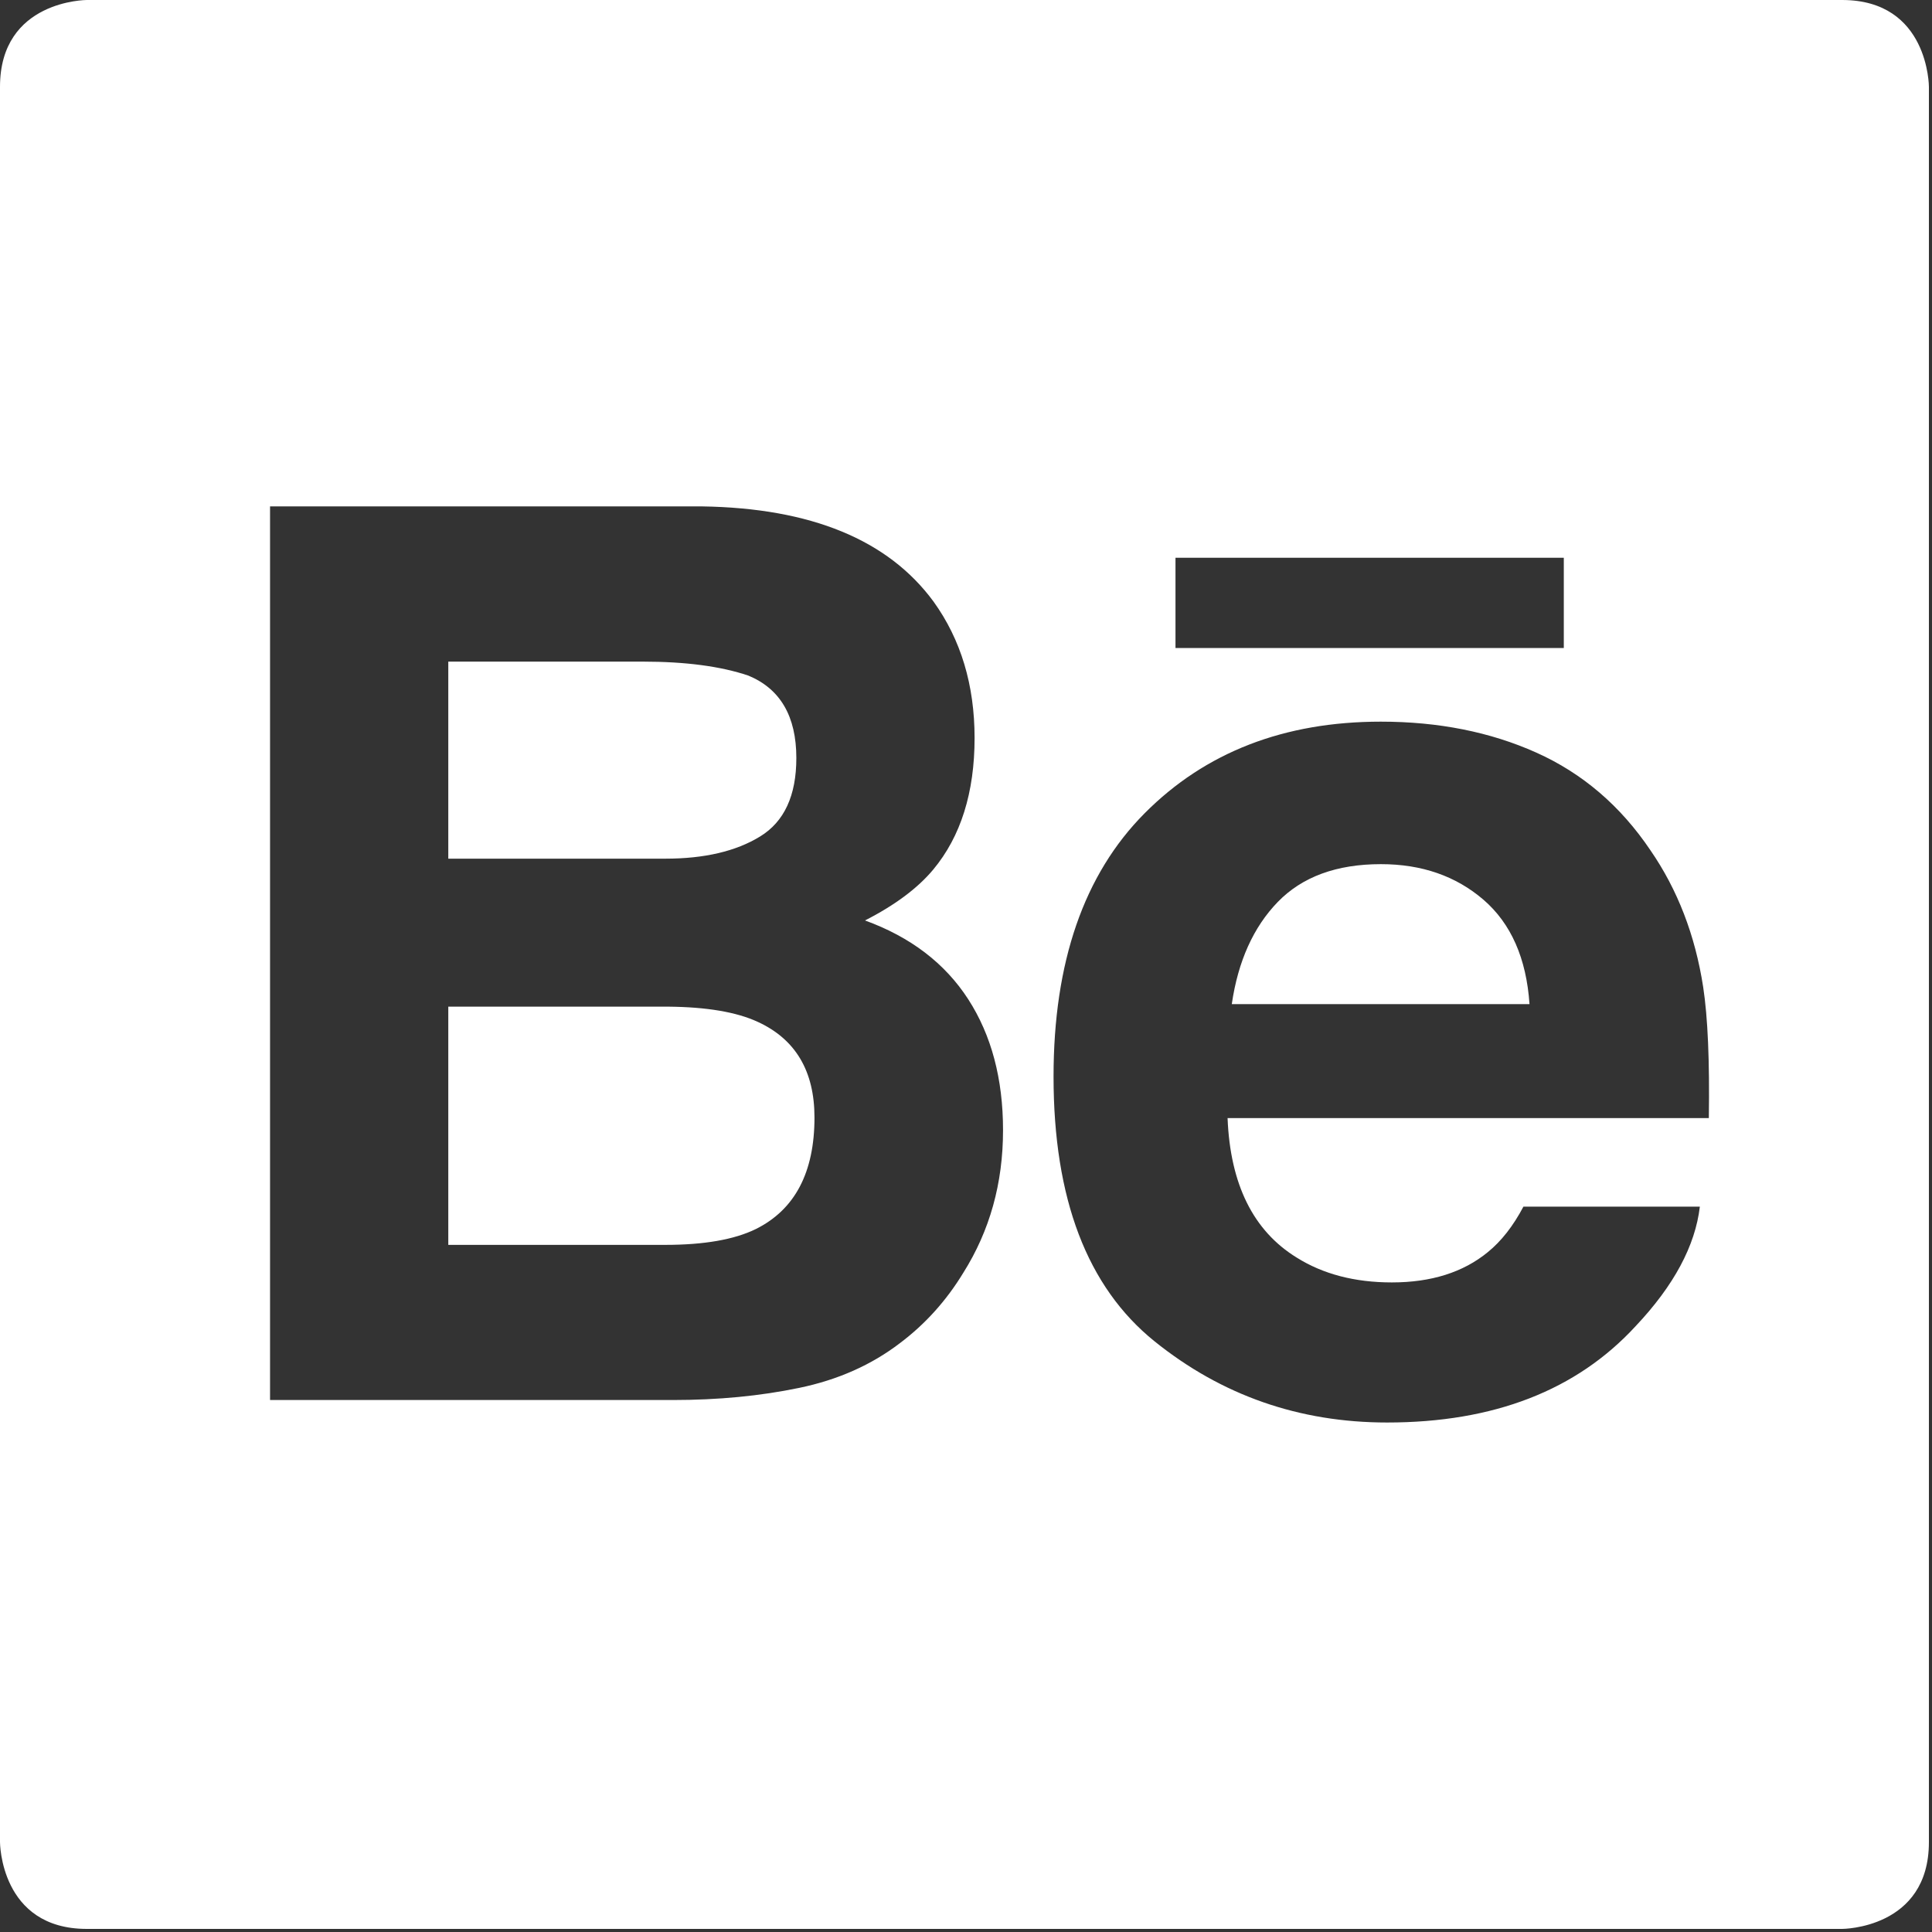 
<svg width="35" height="35" viewBox="0 0 35 35" version="1.1" xmlns="http://www.w3.org/2000/svg" xmlns:xlink="http://www.w3.org/1999/xlink" xml:space="preserve" xmlns:serif="http://www.serif.com/" style="fill-rule:evenodd;clip-rule:evenodd;stroke-linejoin:round;stroke-miterlimit:2;">
    <rect x="0" y="0" width="35" height="35" fill="#333333" stroke="none"/>
    <g transform="matrix(1.092,0,0,1.092,1.74785e-05,2.42563e-15)">
        <path d="M32,30.56L32,1.44C32,1.44 32,-0 30.56,-0L1.44,-0C1.44,-0 -0,-0 -0,1.44L-0,30.56C-0,30.56 -0,32 1.44,32L30.56,32C30.56,32 32,32 32,30.56ZM14.35,15.27C15.107,15.545 15.678,15.982 16.063,16.578C16.448,17.175 16.64,17.899 16.64,18.75C16.64,19.629 16.421,20.416 15.981,21.115C15.7,21.577 15.35,21.966 14.931,22.281C14.457,22.644 13.899,22.892 13.256,23.025C12.612,23.159 11.913,23.226 11.161,23.226L4.48,23.226L4.48,8.401L11.646,8.401C13.453,8.428 14.734,8.955 15.487,9.98C15.941,10.61 16.168,11.365 16.168,12.243C16.168,13.148 15.939,13.877 15.482,14.426C15.225,14.734 14.848,15.016 14.35,15.27ZM19.501,10.75L25.943,10.75L25.943,9.253L19.501,9.253L19.501,10.75ZM28.349,18.549L20.365,18.549C20.409,19.649 20.792,20.42 21.512,20.863C21.949,21.137 22.475,21.275 23.091,21.275C23.744,21.275 24.275,21.107 24.683,20.772C24.906,20.591 25.103,20.34 25.273,20.018L28.2,20.018C28.123,20.668 27.769,21.328 27.136,21.999C26.155,23.066 24.78,23.599 23.012,23.599C21.554,23.599 20.266,23.149 19.151,22.25C18.036,21.35 17.478,19.887 17.478,17.86C17.478,15.961 17.982,14.505 18.989,13.492C19.996,12.479 21.303,11.972 22.908,11.972C23.863,11.972 24.723,12.143 25.486,12.485C26.252,12.828 26.884,13.369 27.381,14.107C27.83,14.758 28.122,15.514 28.255,16.373C28.332,16.877 28.363,17.603 28.349,18.549ZM20.435,16.658L25.374,16.658C25.322,15.898 25.067,15.32 24.61,14.926C24.153,14.533 23.586,14.336 22.909,14.336C22.174,14.336 21.605,14.545 21.199,14.962C20.794,15.38 20.539,15.945 20.435,16.658ZM13.512,18.539C13.512,17.768 13.197,17.239 12.568,16.951C12.216,16.789 11.724,16.706 11.086,16.7L7.437,16.7L7.437,20.652L11.037,20.652C11.679,20.652 12.18,20.565 12.538,20.39C13.187,20.068 13.512,19.451 13.512,18.539ZM13.211,12.575C13.211,11.885 12.946,11.428 12.415,11.208C11.956,11.053 11.373,10.976 10.662,10.976L7.437,10.976L7.437,14.245L11.04,14.245C11.684,14.245 12.208,14.123 12.608,13.878C13.01,13.633 13.211,13.199 13.211,12.575Z" style="fill:white;"/>
    </g>
</svg>

